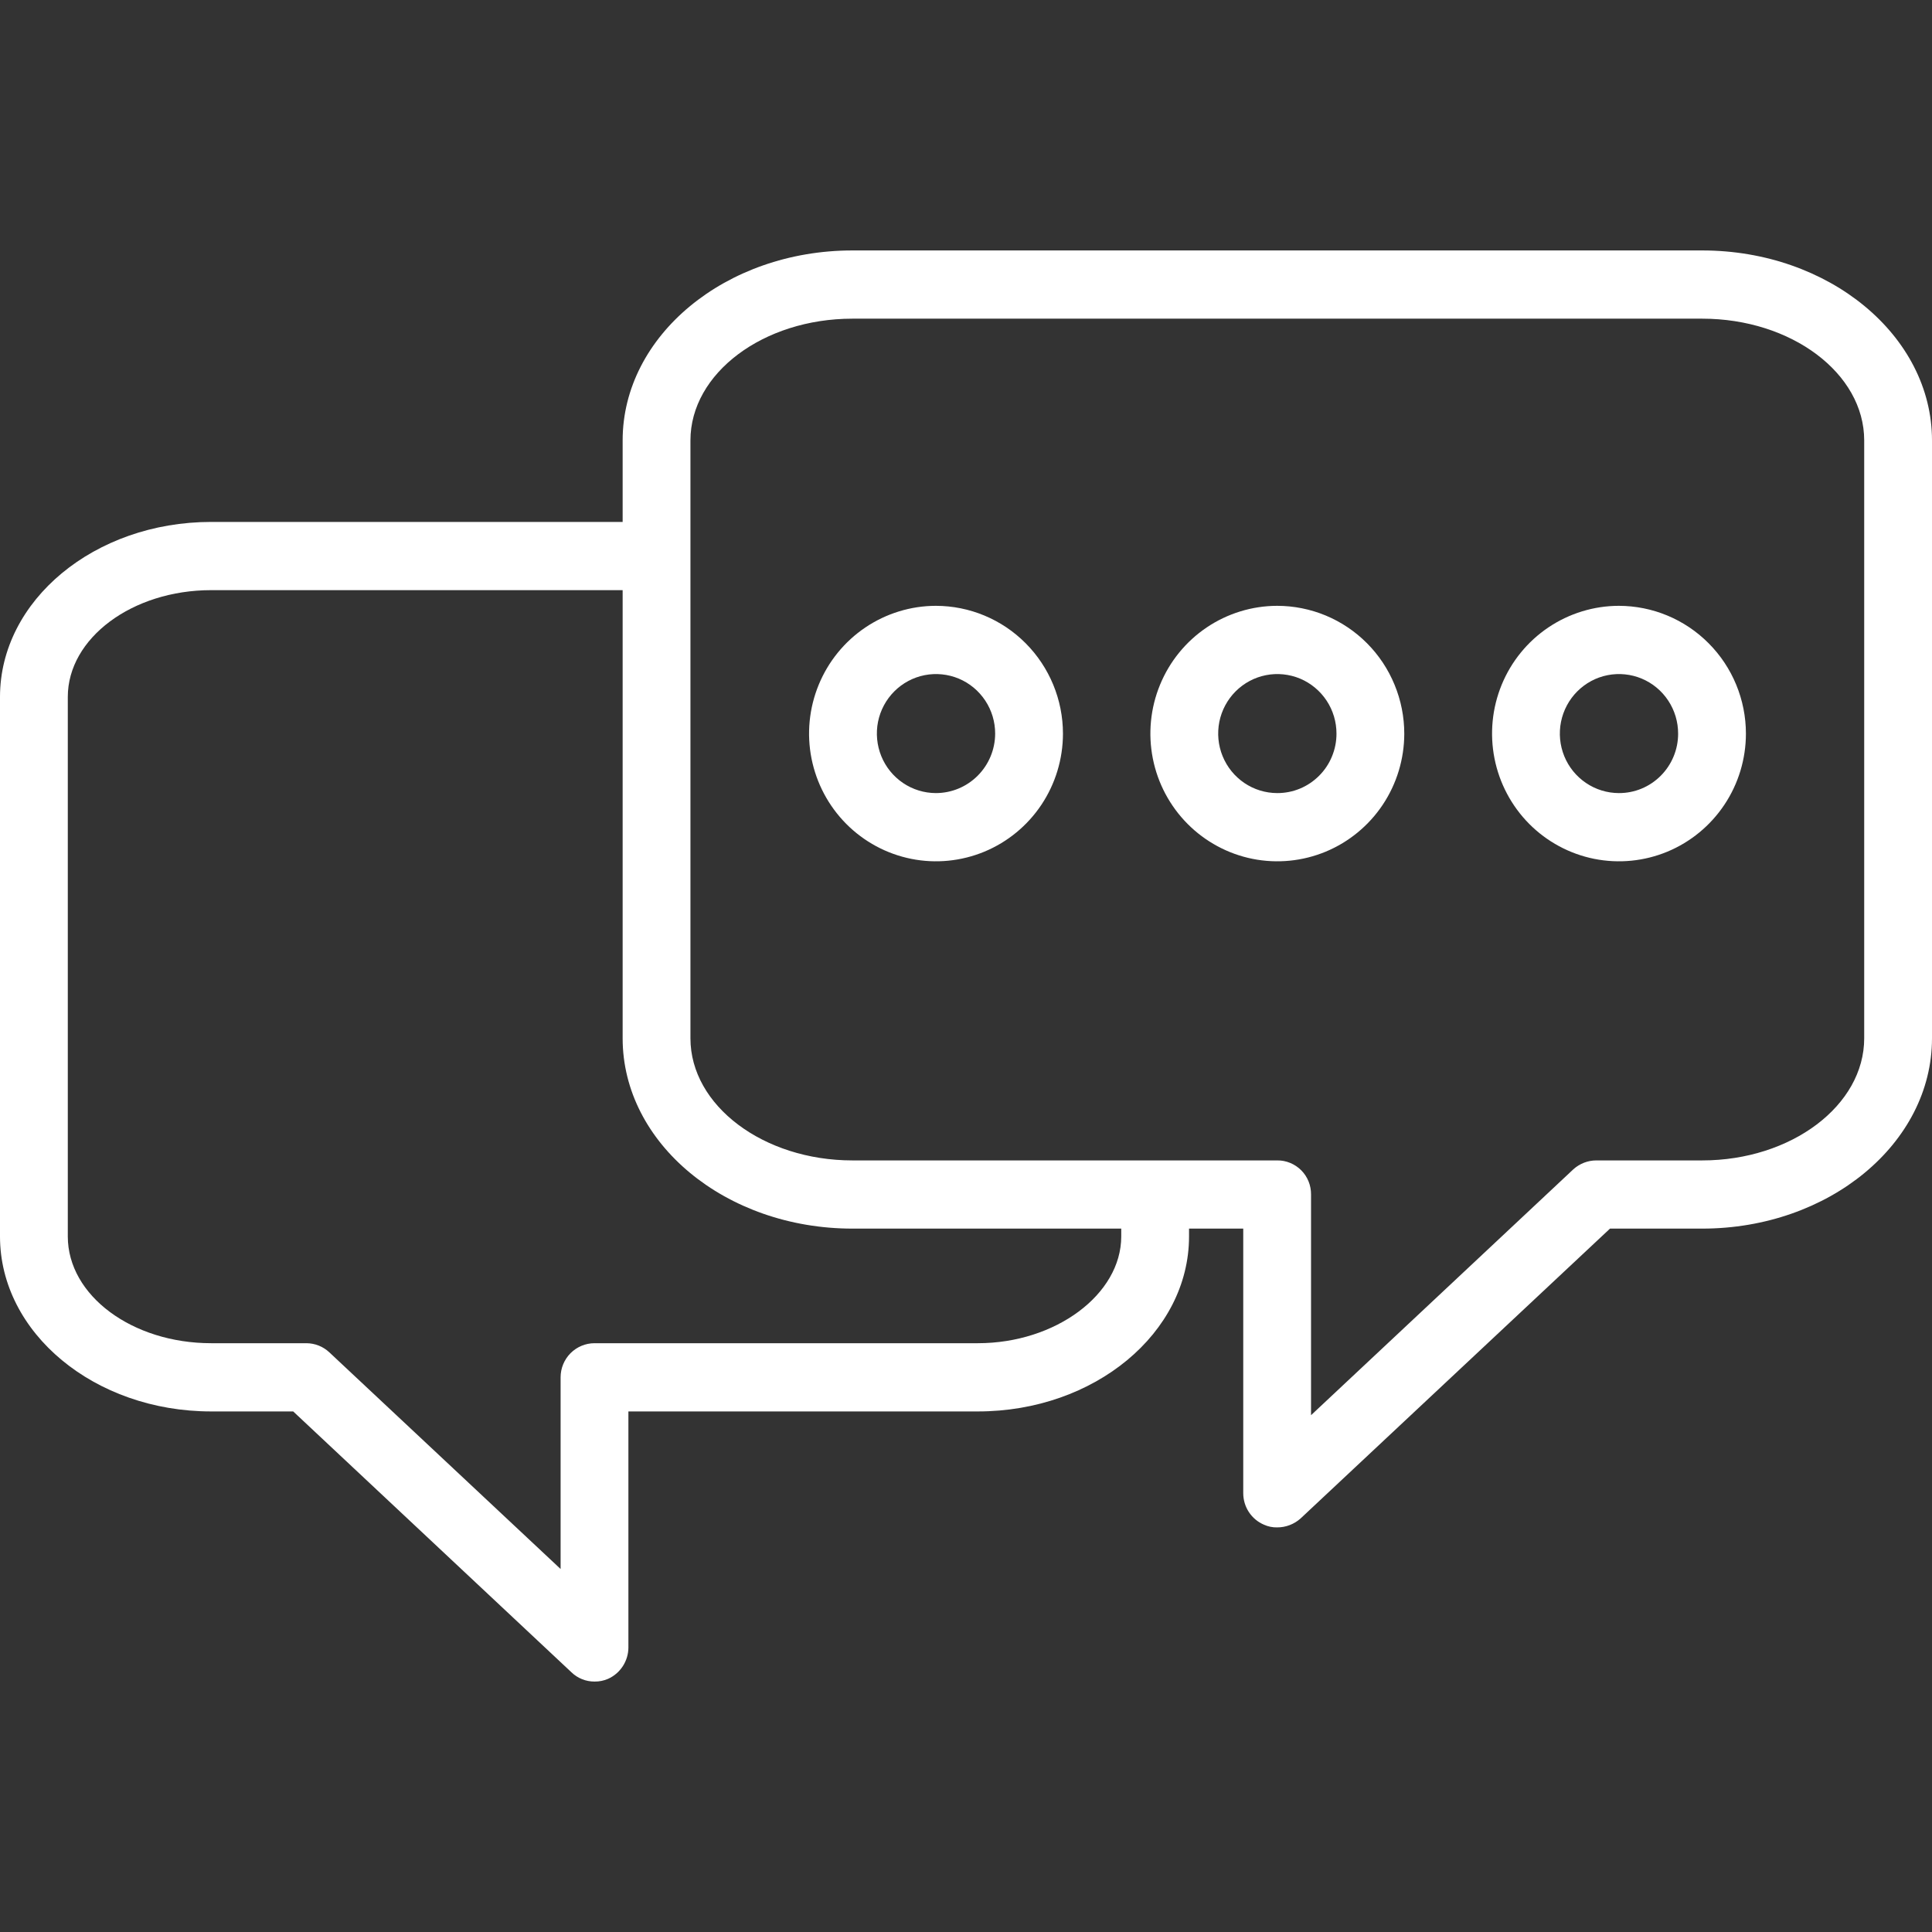 <?xml version="1.0" encoding="UTF-8"?> <svg xmlns="http://www.w3.org/2000/svg" width="54" height="54" viewBox="0 0 54 54" fill="none"><rect x="0" y="0" width="54" height="54" fill="#333333" stroke="none"/><path d="M47.577 7H23.826C20.283 7 17.403 9.383 17.403 12.31V14.588H5.902C2.643 14.588 0 16.781 0 19.479V34.559C0 37.257 2.643 39.45 5.902 39.45H8.195L15.973 46.742C16.146 46.909 16.377 47.001 16.617 47C16.747 47.002 16.876 46.976 16.996 46.924C17.165 46.848 17.308 46.725 17.409 46.569C17.509 46.414 17.564 46.232 17.564 46.047V39.45H27.332C30.59 39.45 33.234 37.257 33.234 34.559V34.34H34.749V41.738C34.75 41.925 34.804 42.108 34.907 42.264C35.01 42.42 35.156 42.542 35.327 42.615C35.443 42.668 35.569 42.694 35.697 42.691C35.938 42.692 36.17 42.603 36.35 42.443L45 34.34H47.577C51.12 34.34 54 31.957 54 29.021V12.31C54 9.383 51.12 7 47.577 7ZM31.339 34.559C31.339 36.18 29.501 37.543 27.332 37.543H16.617C16.366 37.543 16.125 37.644 15.947 37.822C15.769 38.001 15.669 38.244 15.669 38.496V43.854L9.208 37.801C9.034 37.636 8.804 37.544 8.564 37.543H5.902C3.695 37.543 1.895 36.209 1.895 34.559V19.479C1.895 17.839 3.695 16.495 5.902 16.495H17.403V29.021C17.403 31.957 20.283 34.34 23.826 34.34H31.339V34.559ZM52.105 29.021C52.105 30.899 50.068 32.434 47.577 32.434H44.621C44.383 32.433 44.154 32.522 43.977 32.681L36.644 39.555V33.387C36.645 33.261 36.622 33.137 36.575 33.021C36.528 32.904 36.458 32.799 36.37 32.71C36.281 32.621 36.176 32.551 36.061 32.504C35.945 32.456 35.822 32.432 35.697 32.434H23.826C21.335 32.434 19.298 30.899 19.298 29.021V12.31C19.298 10.432 21.335 8.907 23.826 8.907H47.577C50.068 8.907 52.105 10.432 52.105 12.31V29.021Z" fill="white"></path><path d="M26.157 16.933C25.456 16.934 24.771 17.145 24.188 17.537C23.605 17.93 23.151 18.487 22.883 19.14C22.615 19.792 22.545 20.509 22.682 21.201C22.82 21.893 23.157 22.529 23.653 23.028C24.149 23.527 24.781 23.867 25.469 24.005C26.156 24.143 26.869 24.072 27.517 23.803C28.166 23.533 28.72 23.076 29.11 22.49C29.5 21.904 29.709 21.214 29.71 20.508C29.71 19.56 29.335 18.651 28.669 17.981C28.003 17.31 27.099 16.934 26.157 16.933ZM26.157 22.167C25.83 22.166 25.511 22.068 25.239 21.884C24.968 21.7 24.757 21.44 24.633 21.136C24.509 20.831 24.477 20.497 24.541 20.174C24.606 19.852 24.764 19.556 24.996 19.324C25.228 19.092 25.523 18.934 25.844 18.871C26.165 18.808 26.497 18.842 26.799 18.968C27.101 19.095 27.358 19.309 27.539 19.583C27.72 19.857 27.816 20.179 27.815 20.508C27.813 20.949 27.637 21.371 27.326 21.682C27.015 21.993 26.595 22.167 26.157 22.167Z" fill="white"></path><path d="M35.697 16.933C34.996 16.934 34.31 17.145 33.728 17.537C33.145 17.93 32.691 18.487 32.423 19.14C32.155 19.792 32.085 20.509 32.222 21.201C32.359 21.893 32.697 22.529 33.193 23.028C33.689 23.527 34.321 23.867 35.008 24.005C35.696 24.143 36.409 24.072 37.057 23.803C37.705 23.533 38.26 23.076 38.65 22.49C39.04 21.904 39.249 21.214 39.25 20.508C39.25 20.039 39.158 19.574 38.979 19.14C38.801 18.706 38.539 18.312 38.209 17.98C37.879 17.648 37.488 17.385 37.057 17.205C36.626 17.026 36.163 16.933 35.697 16.933ZM35.697 22.167C35.37 22.166 35.051 22.068 34.779 21.884C34.508 21.7 34.297 21.44 34.173 21.136C34.048 20.831 34.017 20.497 34.081 20.174C34.146 19.852 34.304 19.556 34.536 19.324C34.768 19.092 35.063 18.934 35.384 18.871C35.705 18.808 36.037 18.842 36.339 18.968C36.64 19.095 36.898 19.309 37.079 19.583C37.26 19.857 37.356 20.179 37.355 20.508C37.355 20.727 37.312 20.943 37.228 21.145C37.145 21.347 37.023 21.53 36.868 21.684C36.714 21.838 36.532 21.96 36.331 22.043C36.13 22.126 35.914 22.168 35.697 22.167Z" fill="white"></path><path d="M45.246 16.933C44.545 16.934 43.86 17.145 43.277 17.537C42.694 17.93 42.24 18.487 41.972 19.14C41.705 19.792 41.635 20.509 41.772 21.201C41.909 21.893 42.247 22.529 42.742 23.028C43.238 23.527 43.87 23.867 44.558 24.005C45.246 24.143 45.959 24.072 46.607 23.803C47.255 23.533 47.809 23.076 48.199 22.49C48.59 21.904 48.798 21.214 48.799 20.508C48.799 19.56 48.425 18.651 47.758 17.981C47.092 17.31 46.189 16.934 45.246 16.933ZM45.246 22.167C44.92 22.166 44.6 22.068 44.329 21.884C44.057 21.7 43.846 21.44 43.722 21.136C43.598 20.831 43.566 20.497 43.631 20.174C43.696 19.852 43.854 19.556 44.086 19.324C44.318 19.092 44.612 18.934 44.933 18.871C45.254 18.808 45.587 18.842 45.888 18.968C46.19 19.095 46.448 19.309 46.628 19.583C46.809 19.857 46.905 20.179 46.904 20.508C46.904 20.727 46.861 20.943 46.777 21.145C46.694 21.346 46.571 21.53 46.417 21.684C46.263 21.838 46.081 21.96 45.88 22.043C45.679 22.126 45.464 22.168 45.246 22.167Z" fill="white"></path></svg> 